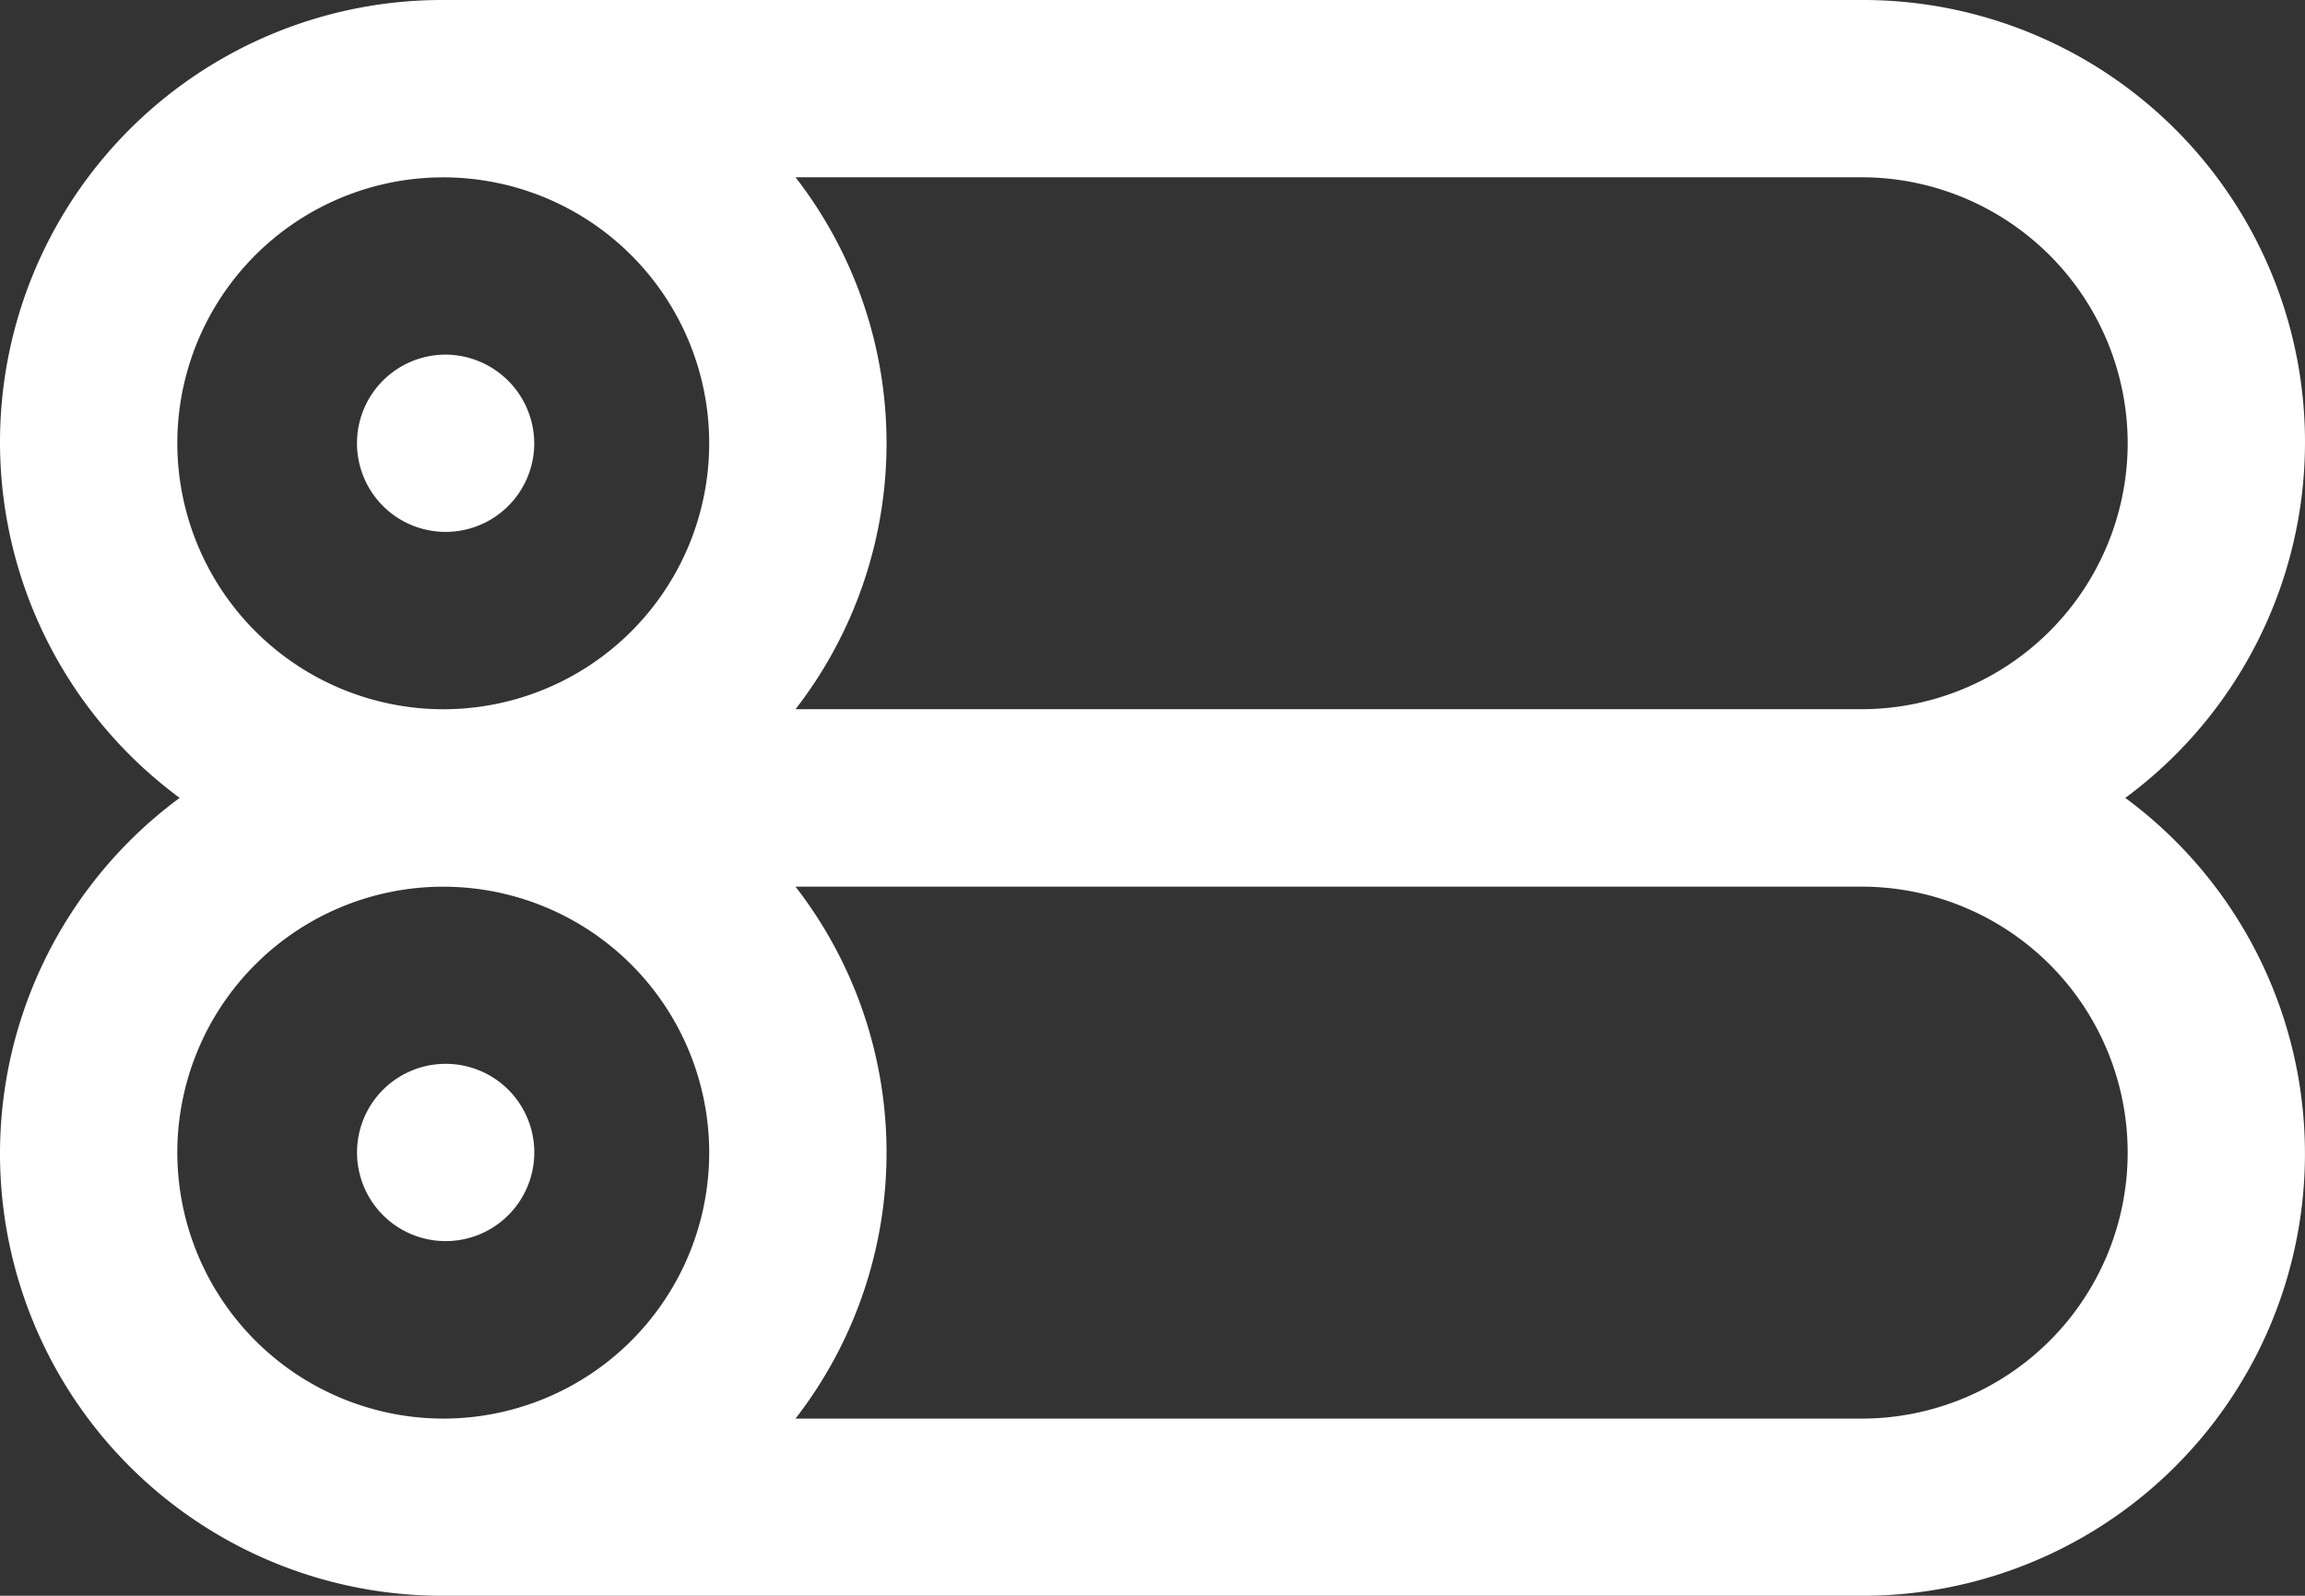 <svg xmlns="http://www.w3.org/2000/svg" width="51.752" height="35.828" viewBox="0 0 51.752 35.828">
  <rect x="0" y="0" width="51.752" height="35.828" fill="#333333" stroke="none"/>
  <g id="mini_kimbab" data-name="mini kimbab" transform="translate(0)">
    <path id="Path_256" data-name="Path 256" d="M7.26,8.25h0a1.99,1.99,0,1,0,1.99,1.99A2,2,0,0,0,7.26,8.25Z" transform="translate(2.745 -0.288)" fill="#fff"/>
    <path id="Path_257" data-name="Path 257" d="M49.968,23.164A9.926,9.926,0,0,0,44.049,5.25H12.2A9.926,9.926,0,0,0,6.284,23.164,9.926,9.926,0,0,0,12.2,41.078H44.049a9.926,9.926,0,0,0,5.918-17.914Zm.053-7.962a5.98,5.98,0,0,1-5.971,5.971H20.111a9.746,9.746,0,0,0,0-11.943H44.049A5.98,5.98,0,0,1,50.021,15.2Zm-43.79,0A5.971,5.971,0,1,1,12.2,21.174,5.98,5.98,0,0,1,6.231,15.2Zm0,15.924A5.971,5.971,0,1,1,12.2,37.1,5.98,5.98,0,0,1,6.231,31.126ZM44.049,37.1H20.111a9.746,9.746,0,0,0,0-11.943H44.049a5.971,5.971,0,1,1,0,11.943Z" transform="translate(-2.25 -5.25)" fill="#fff"/>
    <path id="Path_258" data-name="Path 258" d="M9.251,16.24a1.988,1.988,0,0,0-1.99-1.99h0a1.99,1.99,0,1,0,1.99,1.99Z" transform="translate(2.745 9.635)" fill="#fff"/>
  </g>
</svg>
